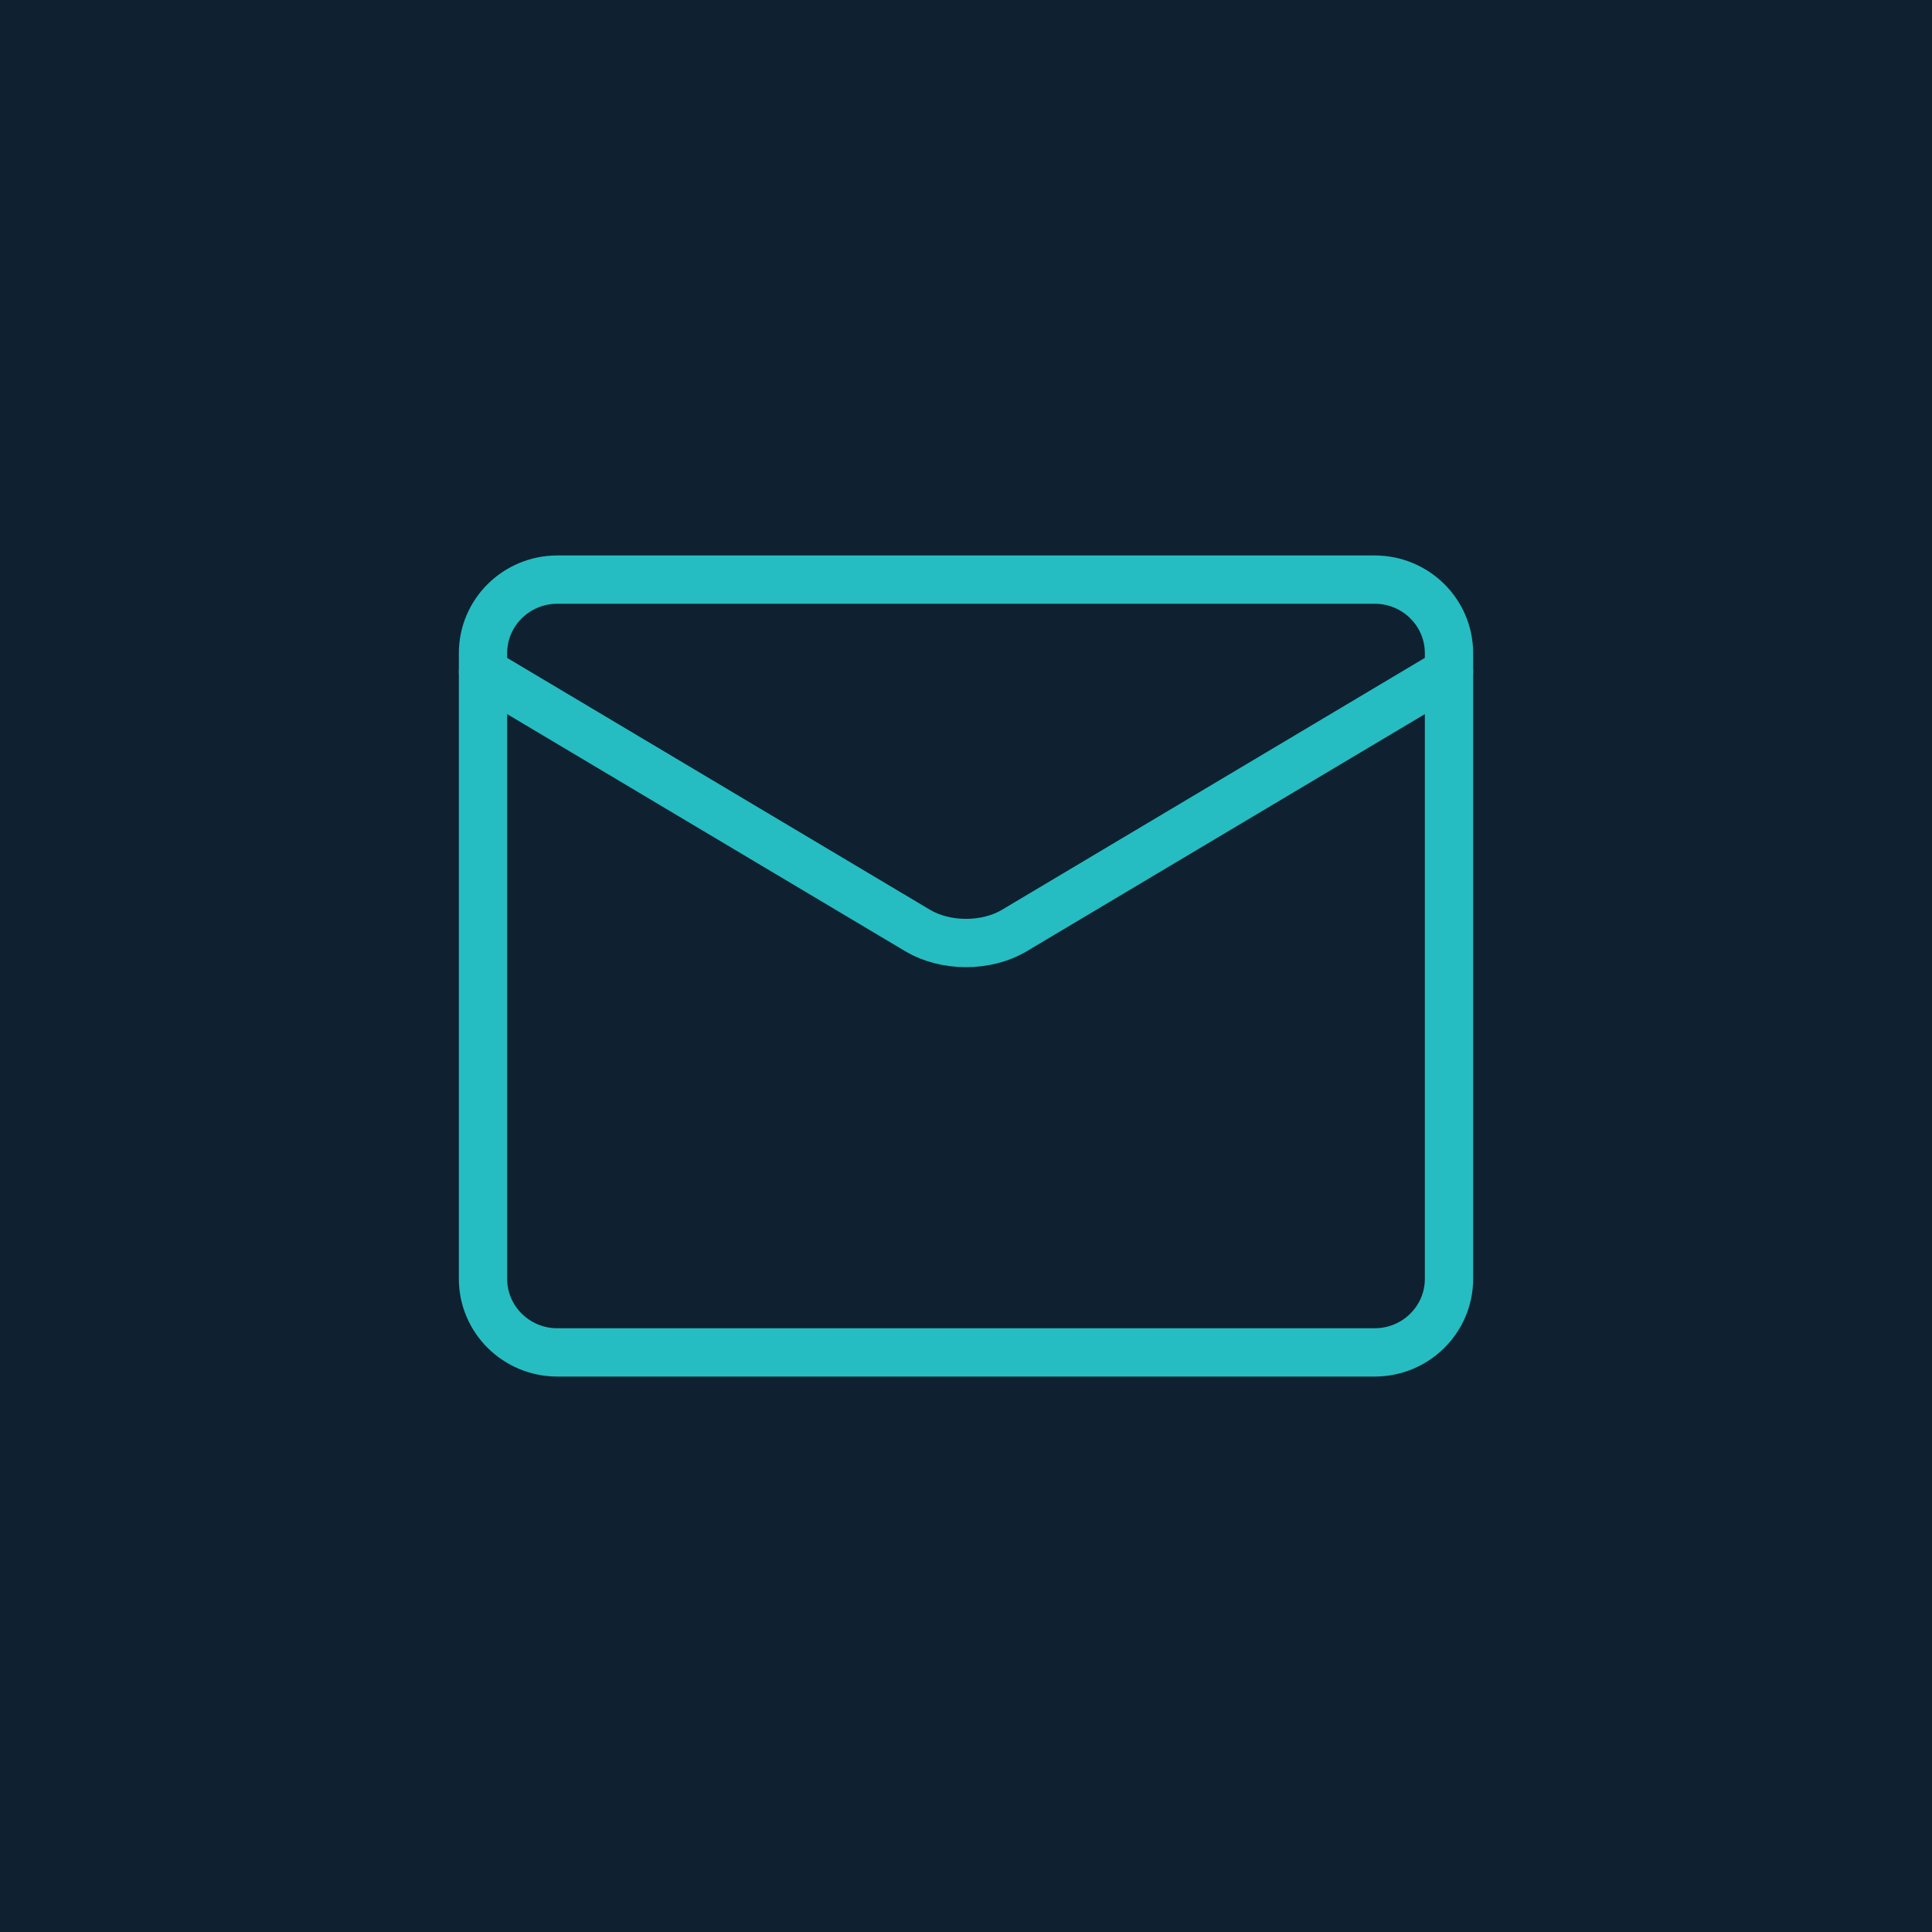 <?xml version="1.0" encoding="UTF-8"?> <svg xmlns="http://www.w3.org/2000/svg" width="40" height="40" viewBox="0 0 40 40" fill="none"><rect width="40" height="40" fill="#0F2130"></rect><path d="M28.462 12H11.539C10.689 12 10 12.682 10 13.524V26.476C10 27.318 10.689 28 11.539 28H28.462C29.311 28 30 27.318 30 26.476V13.524C30 12.682 29.311 12 28.462 12Z" stroke="#25BDC1" stroke-linecap="round" stroke-linejoin="round"></path><path d="M10 13.905L19.015 19.275C19.292 19.436 19.64 19.524 20 19.524C20.36 19.524 20.708 19.436 20.985 19.275L30 13.905" stroke="#25BDC1" stroke-linecap="round" stroke-linejoin="round"></path></svg> 